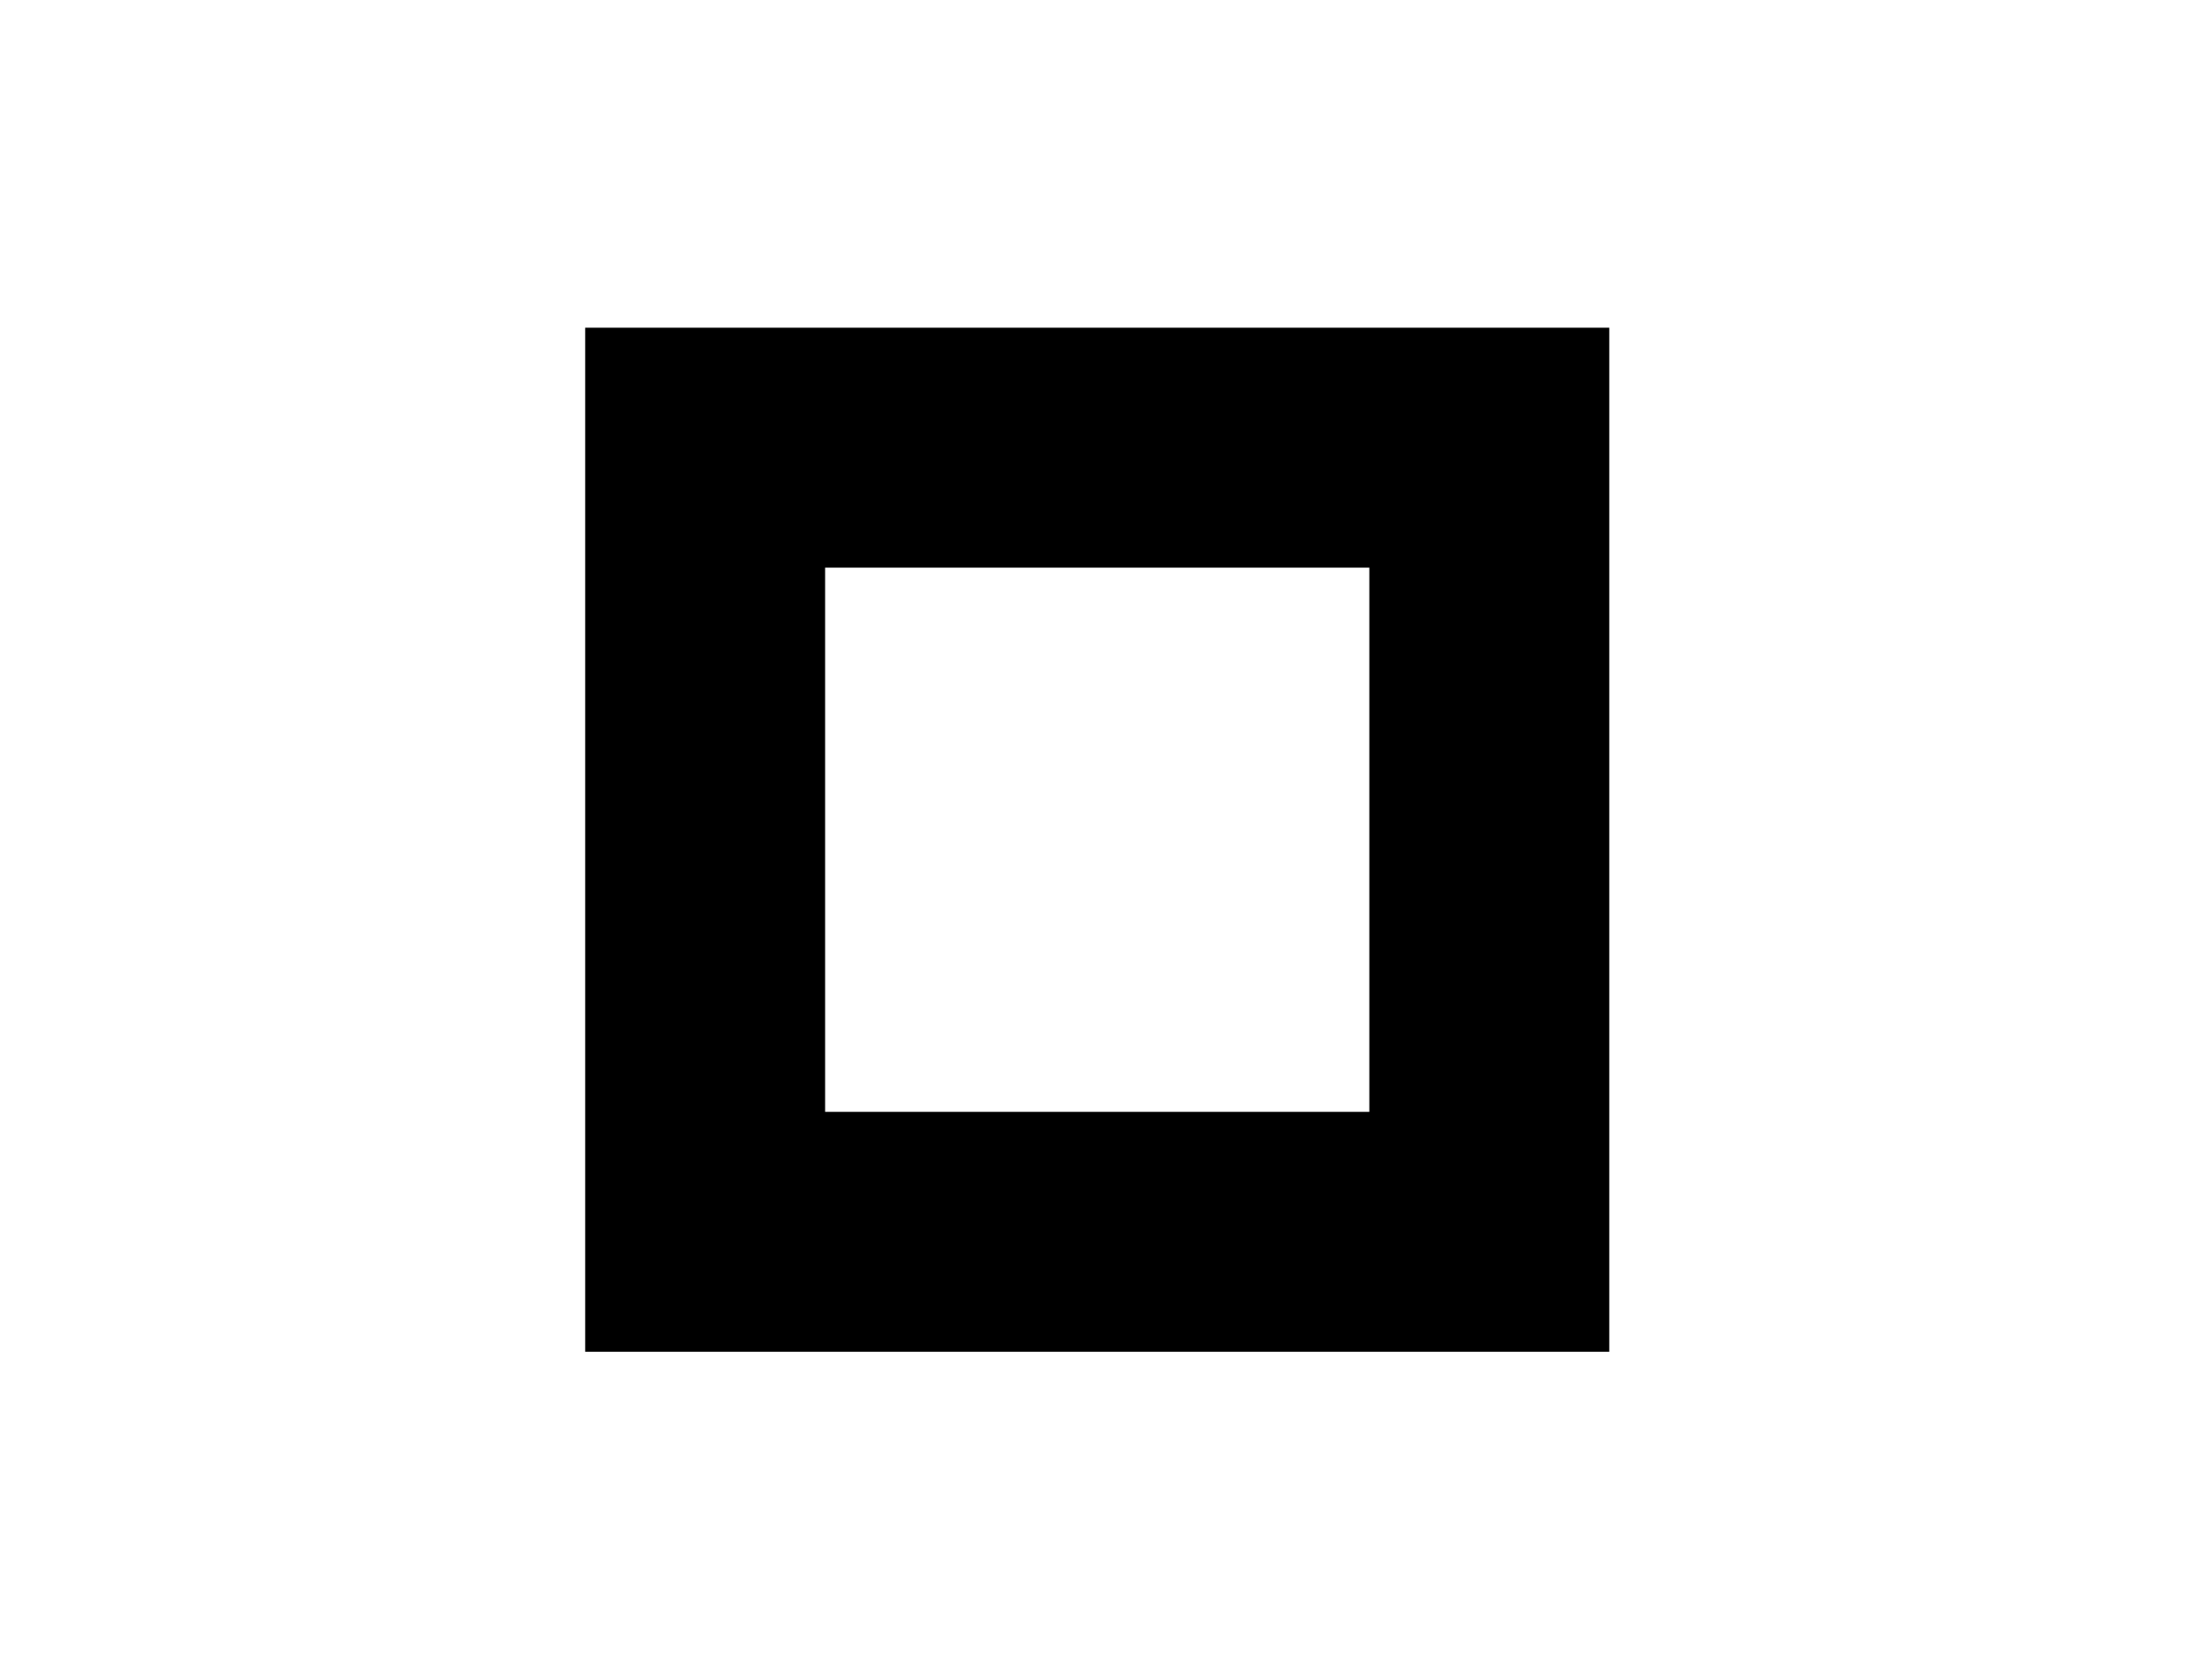 <?xml version="1.0" encoding="UTF-8" standalone="yes"?>
<svg version="1.0" xmlns="http://www.w3.org/2000/svg" width="756" height="567" viewBox="0 0 756 567" preserveAspectRatio="xMidYMid meet">
  <g transform="translate(0,567) scale(0.1,-0.1)" fill="#000000" stroke="none">
    <path d="M2000 2800 l0 -1750 1750 0 1750 0 0 1750 0 1750 -1750 0 -1750 0 0
-1750z m2680 0 l0 -930 -930 0 -930 0 0 930 0 930 930 0 930 0 0 -930z"/>
  </g>
</svg>
